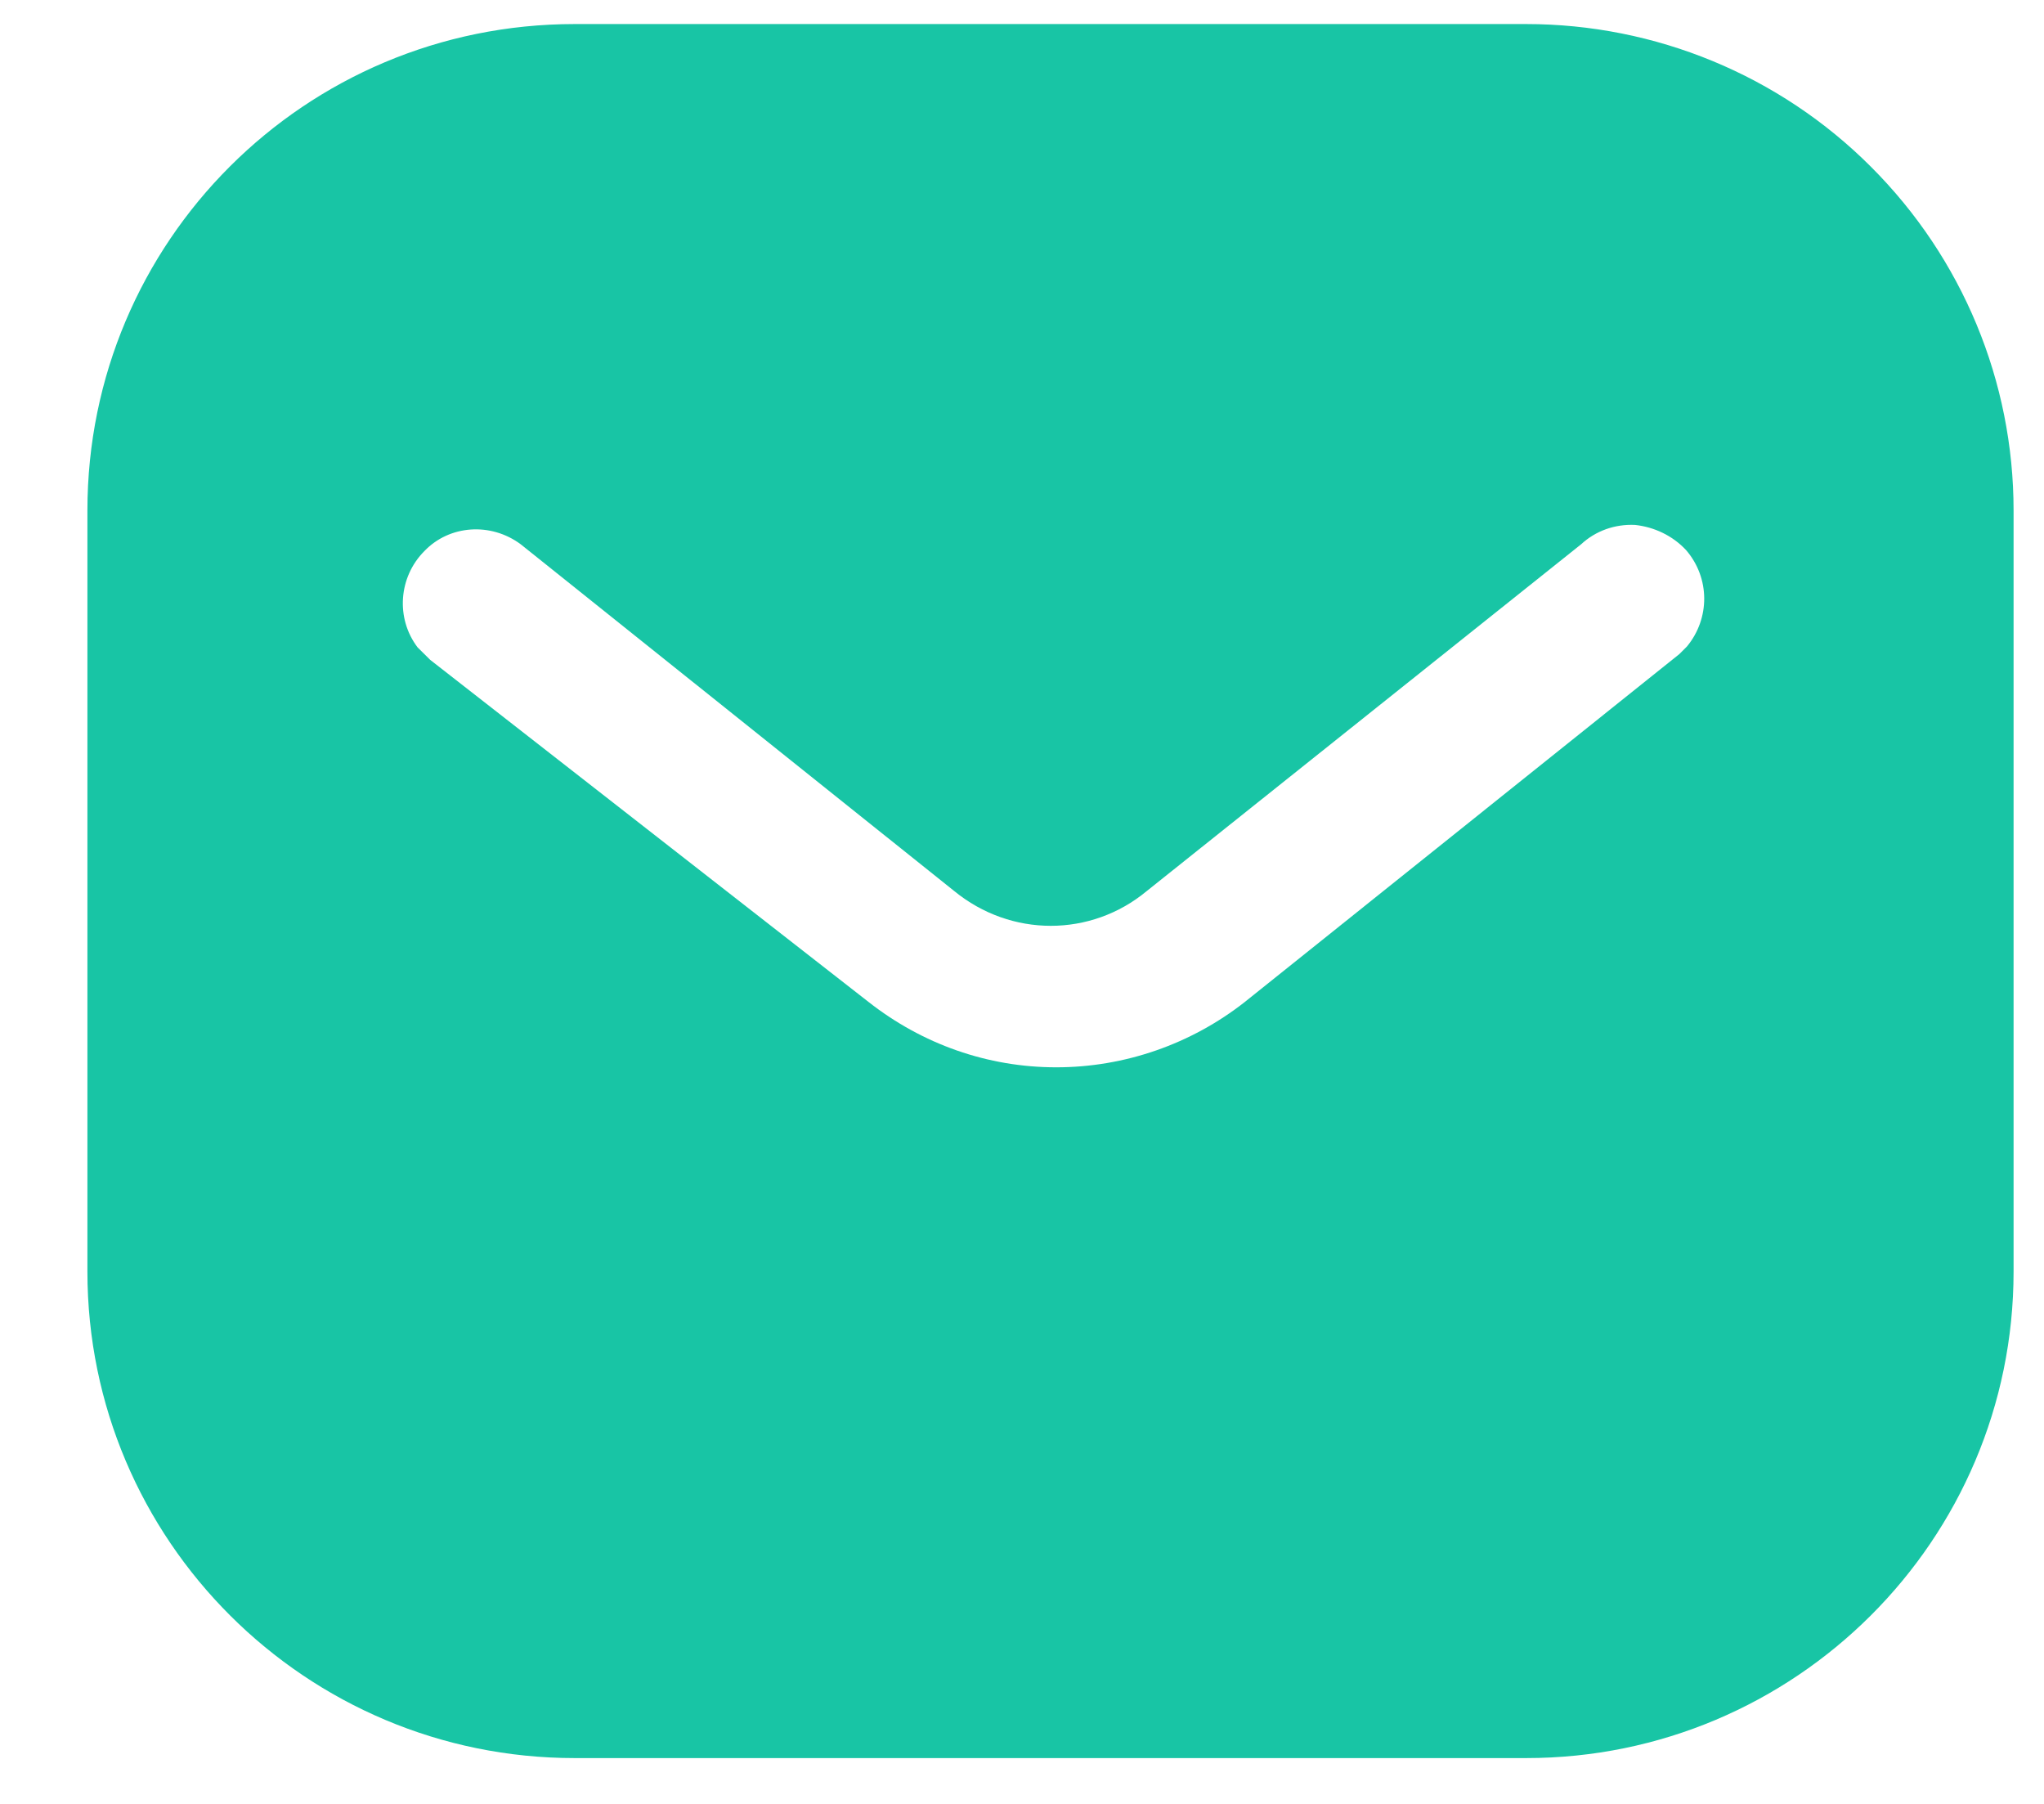 <svg width="17" height="15" viewBox="0 0 17 15" fill="none" xmlns="http://www.w3.org/2000/svg">
<path fill-rule="evenodd" clip-rule="evenodd" d="M12.693 0.2C13.767 0.2 14.8 0.625 15.561 1.387C16.322 2.147 16.747 3.172 16.747 4.245V10.573C16.747 12.808 14.929 14.619 12.693 14.619H4.78C2.544 14.619 0.727 12.808 0.727 10.573V4.245C0.727 2.01 2.536 0.2 4.78 0.2H12.693ZM13.967 5.439L14.031 5.375C14.223 5.142 14.223 4.806 14.023 4.574C13.911 4.454 13.758 4.382 13.599 4.365C13.431 4.357 13.271 4.414 13.15 4.526L9.538 7.409C9.073 7.795 8.408 7.795 7.936 7.409L4.331 4.526C4.082 4.341 3.738 4.365 3.53 4.582C3.314 4.798 3.29 5.142 3.473 5.383L3.578 5.487L7.223 8.331C7.671 8.683 8.215 8.875 8.785 8.875C9.353 8.875 9.906 8.683 10.354 8.331L13.967 5.439Z" fill="#18C5A5"/>
</svg>
